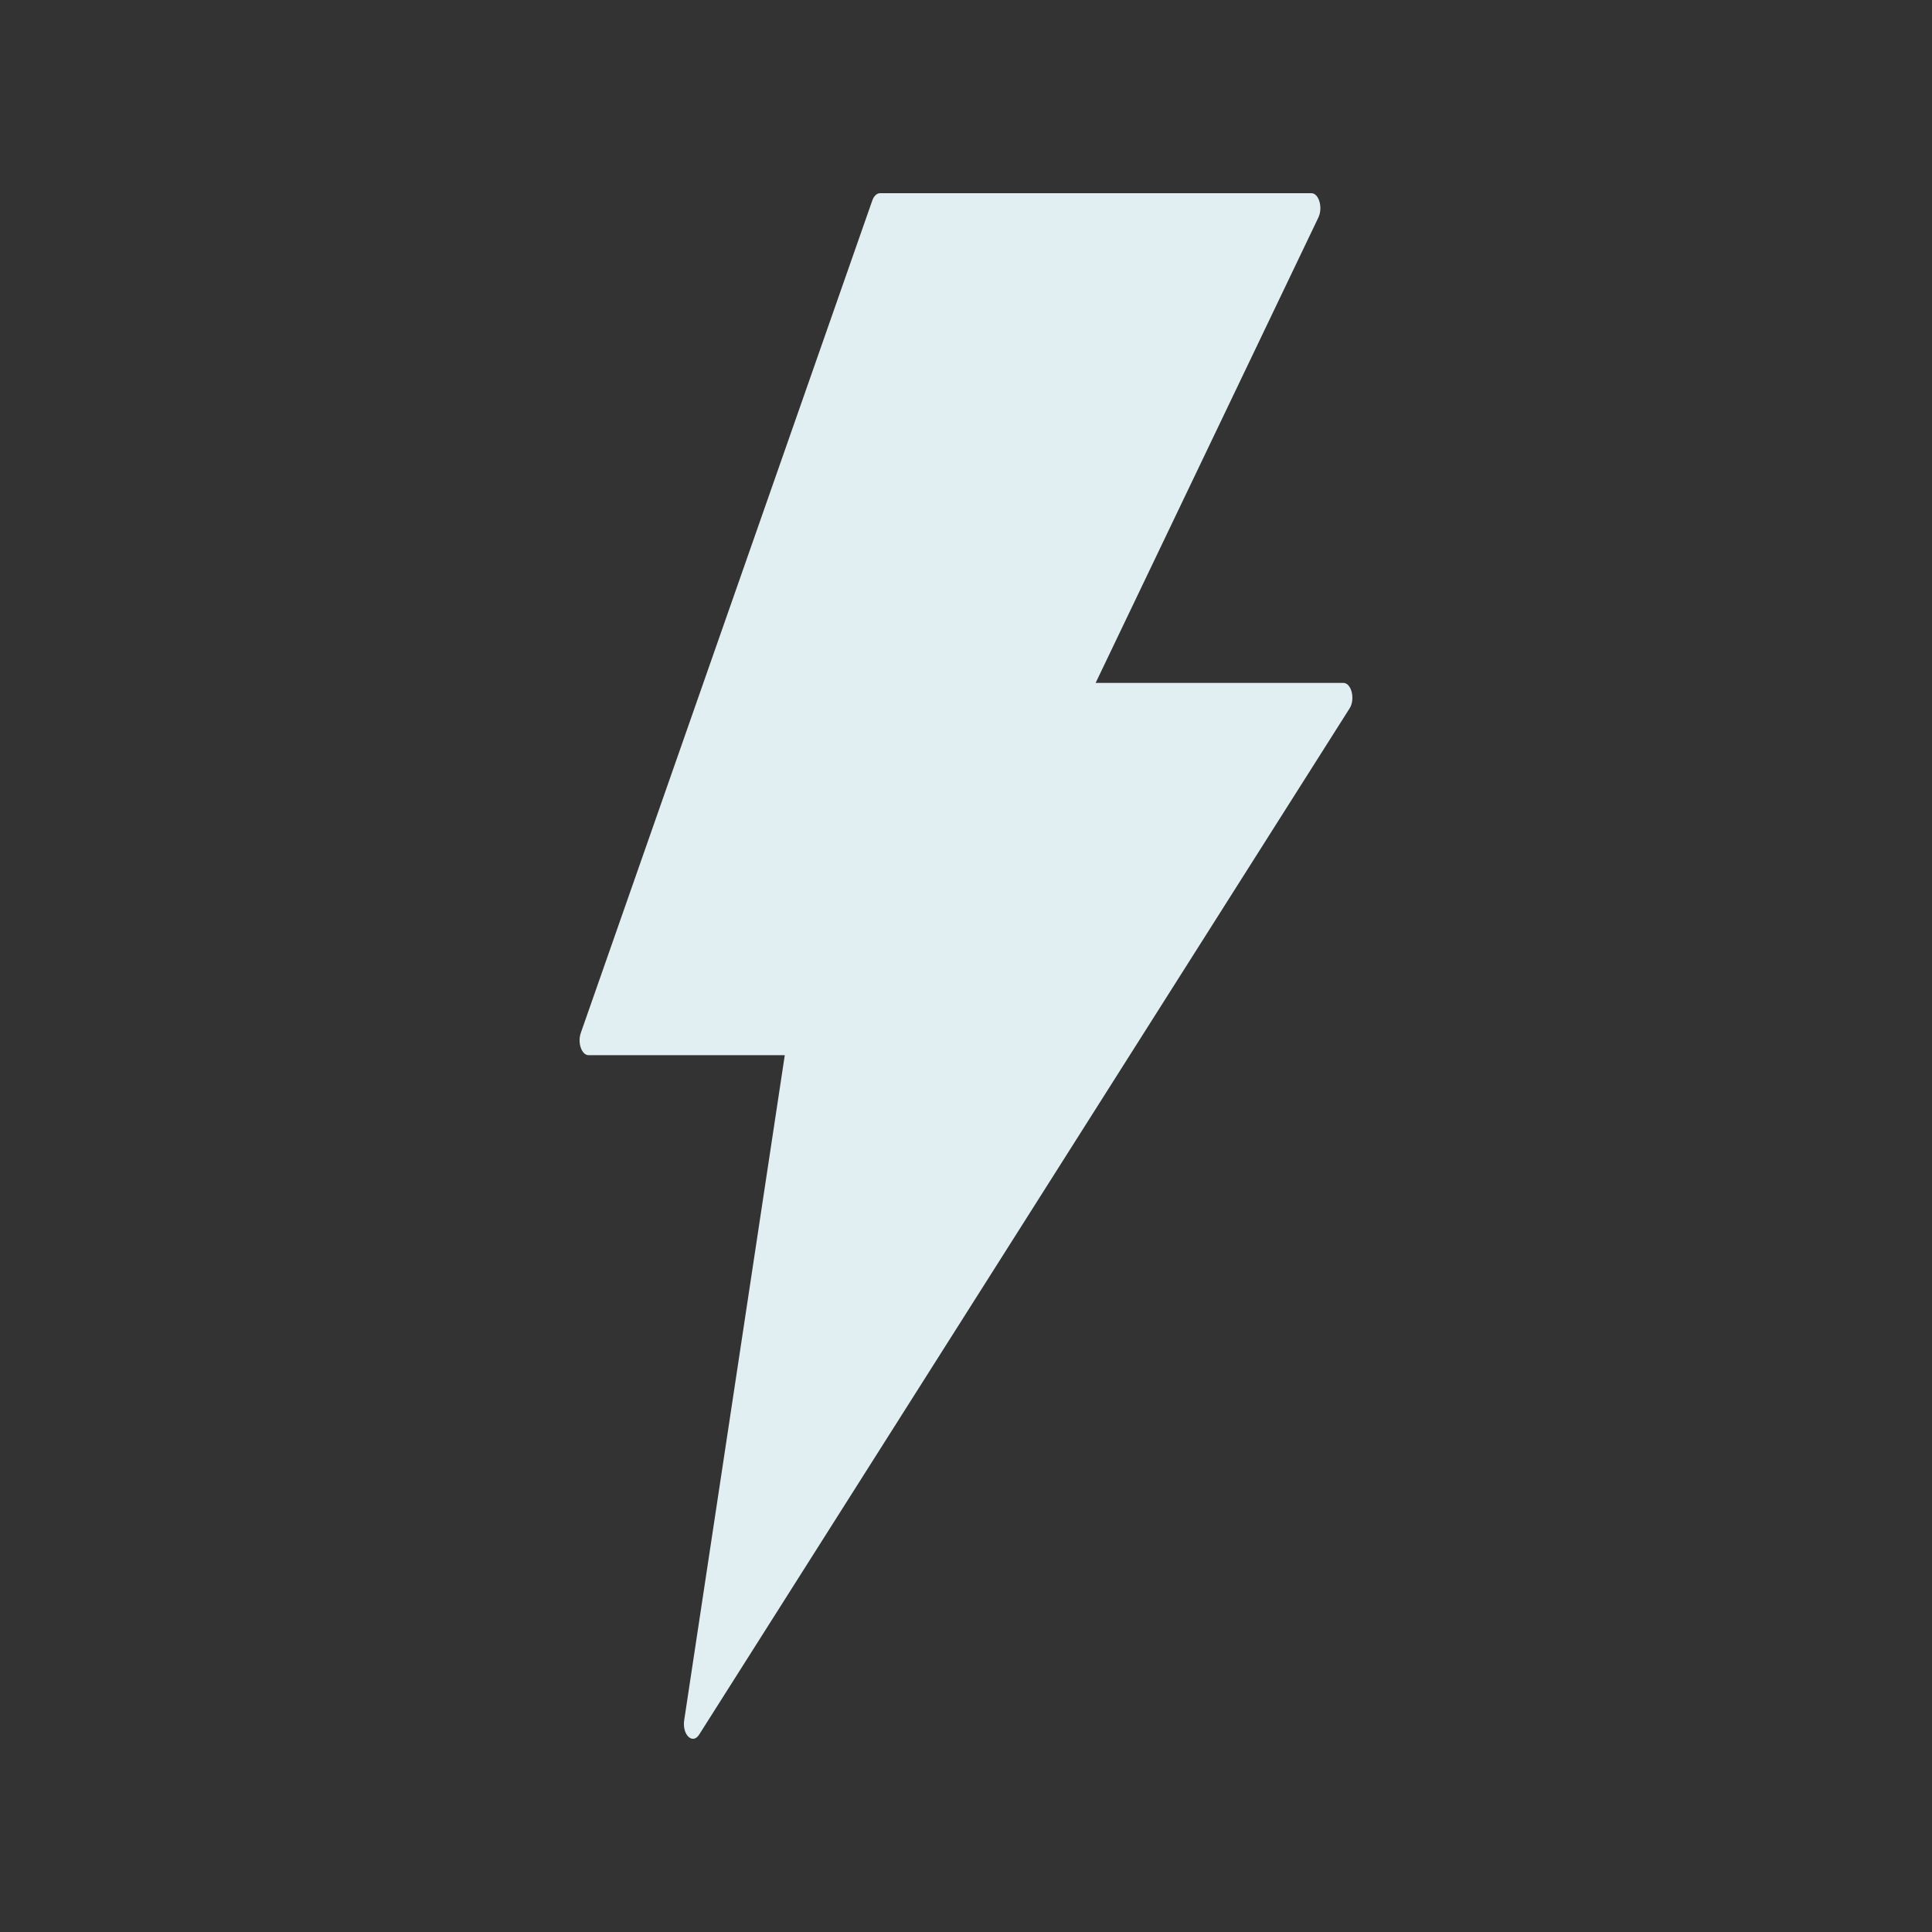 <svg width="30" height="30" viewBox="0 0 30 30" fill="none" xmlns="http://www.w3.org/2000/svg">
<rect x="0" y="0" width="30" height="30" fill="#333333" stroke="none"/>
<path d="M20.86 10.604H17.013L20.473 3.375C20.544 3.222 20.48 3 20.363 3H13.665C13.616 3 13.569 3.043 13.544 3.116L9.019 16.038C8.965 16.191 9.031 16.385 9.14 16.385H12.186L10.624 26.712C10.591 26.937 10.755 27.096 10.857 26.934L20.957 10.999C21.047 10.858 20.986 10.604 20.86 10.604Z" fill="#E1EEF2"/>
</svg>
